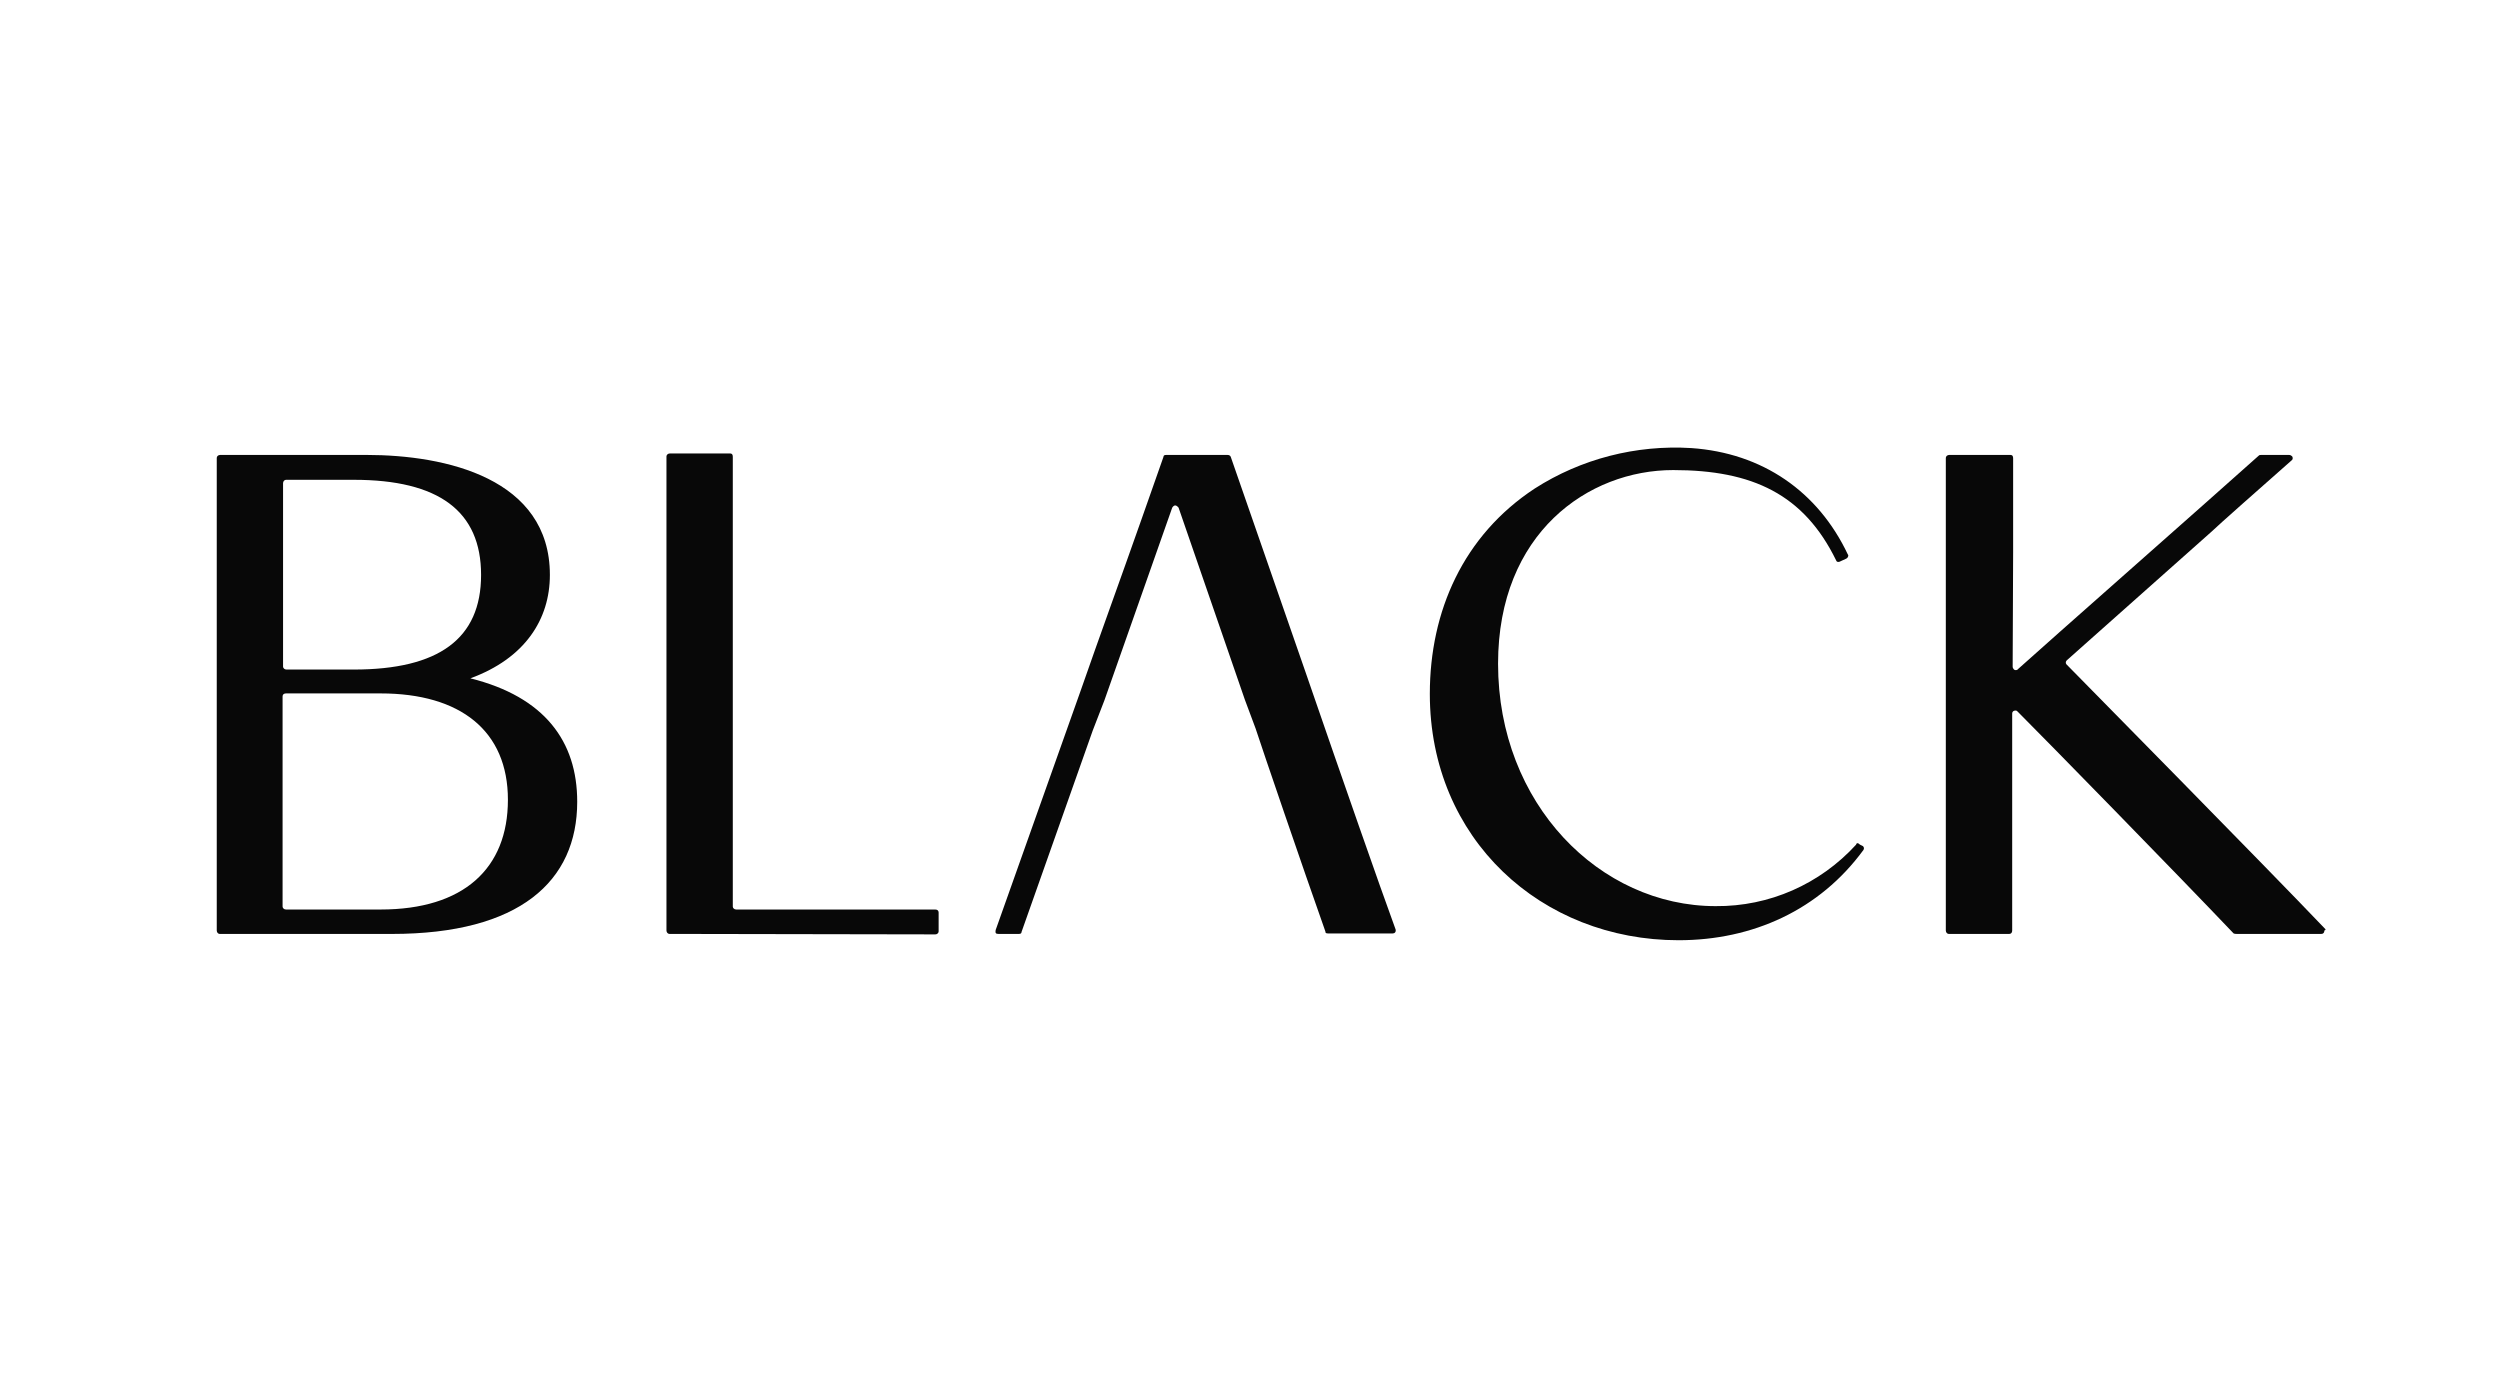 <?xml version="1.0" encoding="UTF-8"?>
<svg id="Capa_1" data-name="Capa 1" xmlns="http://www.w3.org/2000/svg" viewBox="0 0 842.32 467.61">
  <defs>
    <style>
      .cls-1 {
        fill: #080808;
      }
    </style>
  </defs>
  <path class="cls-1" d="m158.48,228.55c18.41-6.74,26.79-19.89,26.79-34.84,0-32.54-35-40.43-61.79-40.43h-49.3c-.66,0-1.15.49-1.15.99v159.25c0,.66.49,1.15.99,1.15h58.01c43.06,0,62.45-17.75,62.45-44.54,0-20.38-11.01-35.33-35.99-41.58Zm-63.11-65.74c0-.66.49-1.15.99-1.15h22.84c28.6,0,42.89,10.52,42.89,32.05s-14.3,31.88-42.89,31.88h-22.68c-.66,0-1.15-.49-1.15-.99v-61.79h0Zm32.87,143.63h-31.88c-.66,0-1.15-.49-1.15-.99v-70.83c0-.66.49-.99,1.15-.99h31.88c26.95,0,42.89,12.65,42.89,35.83s-14.95,36.98-42.89,36.98h0Z"/>
  <path class="cls-1" d="m315.1,314.83c.66,0,1.15-.49,1.15-.99v-6.41c0-.66-.49-.99-1.15-.99h-67.05c-.66,0-1.15-.49-1.15-.99v-151.52c0-.66-.16-1.15-.99-1.15h-20.21c-.66,0-1.15.49-1.15.99v159.74c0,.66.49,1.15.99,1.15h.16l89.4.16Z"/>
  <path class="cls-1" d="m440.65,228.71l-25.97-74.77c-.16-.49-.66-.66-1.15-.66h-20.54c-.66,0-.99.16-.99.66l-7.4,21.04c-7.23,20.54-14.13,39.44-20.54,57.85l-28.6,80.53c-.16.99,0,1.31.99,1.31h6.74c.66,0,.99-.16.99-.66l23.99-67.87,3.94-10.19,22.84-64.91c.66-.99,1.31-.99,2.14,0l22.35,64.75,3.62,9.7.16.49c1.81,5.59,15.94,47,23.34,67.87,0,.49.16.66.99.66h21.69c.66,0,1.15-.49.99-1.31-5.59-15.28-17.91-50.62-29.58-84.47Z"/>
  <path class="cls-1" d="m626.68,284.59c-.66-.66-1.15-.66-1.31,0-12.16,13.31-29.25,20.87-47.33,20.71-38.95,0-73.3-34.35-73.3-81.68,0-44.04,30.4-65.24,59-65.24,26.79,0,44.04,8.22,54.89,30.4.16.49.49.66,1.15.49l2.14-.99c.49-.16.82-.66.82-1.15q0-.16-.16-.33c-10.02-21.2-28.76-34.18-52.75-35.83-18.57-1.15-37.14,3.62-52.75,13.64-23.99,15.78-35.33,41.25-35.33,69.19,0,48.97,37.63,82.99,83.81,82.99,24.98,0,47.49-10.19,62.28-30.4.33-.49.16-.99-.16-1.31l-.99-.49Z"/>
  <path class="cls-1" d="m783.3,312.86c-20.21-21.2-79.87-81.68-87.1-89.07-.33-.49-.16-.99.16-1.31l48.81-43.39c1.64-1.64,17.26-15.45,26.95-23.99.49-.33.49-1.15,0-1.48-.16-.16-.49-.33-.82-.33h-9.53c-.33,0-.49,0-.66.16-18.73,16.76-70.99,62.78-81.18,71.98-.33.49-1.15.49-1.48,0-.16-.16-.33-.49-.33-.82l.16-38.46v-31.72c0-.66-.16-1.15-.99-1.15h-20.54c-.66,0-1.15.49-1.15.99v159.25c0,.66.49,1.15.99,1.15h20.38c.66,0,.99-.49.99-1.15v-73.13c0-.66.49-.99,1.15-.99.33,0,.49.16.66.33,9.53,9.53,53.25,54.23,72.8,74.77.16,0,.16.16.99.16h28.6c.66,0,.99-.49.99-1.15.49-.16.49-.33.16-.66Z"/>
</svg>